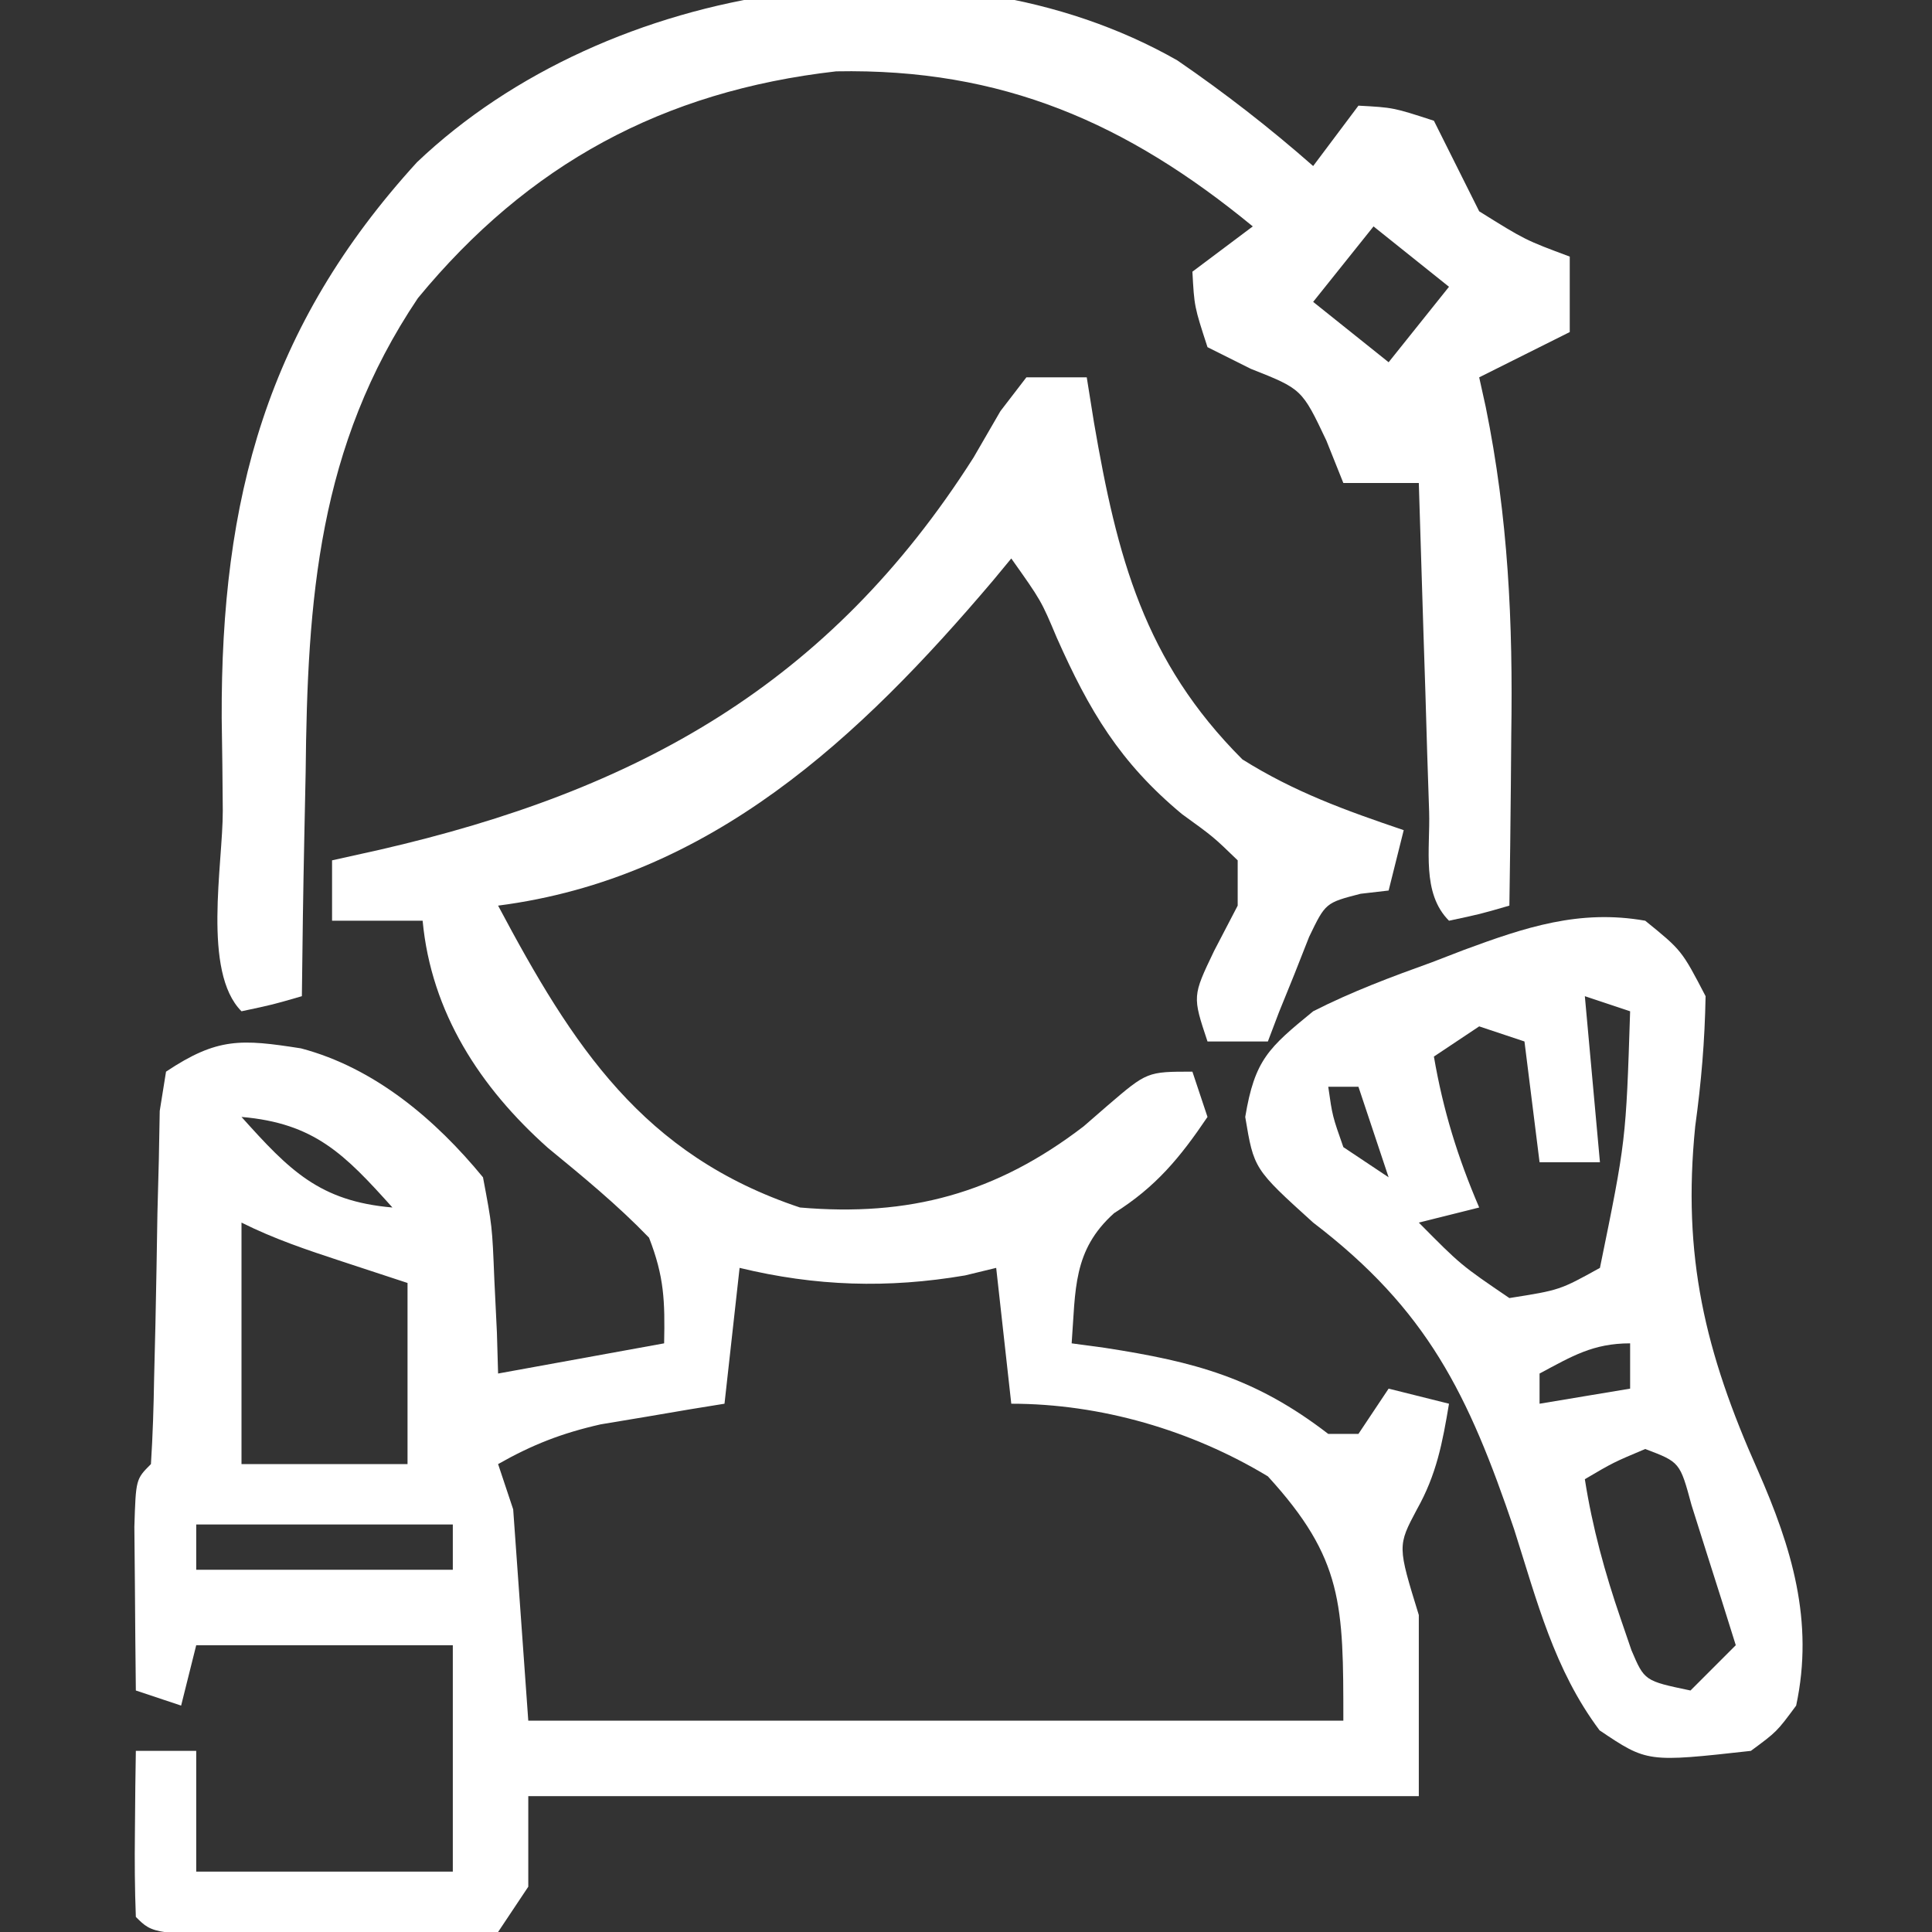 <?xml version="1.0" encoding="UTF-8"?>
<svg version="1.1" xmlns="http://www.w3.org/2000/svg" width="128" height="128">
<rect width="100%" height="100%" fill="#333333" stroke="none"/>
<path d="M0 0 C1.32 0 2.64 0 4 0 C4.159 0.99 4.317 1.98 4.48 3 C6.008 11.887 7.795 18.795 14.312 25.312 C17.757 27.475 21.148 28.694 25 30 C24.67 31.32 24.34 32.64 24 34 C23.386 34.071 22.773 34.142 22.141 34.215 C19.819 34.815 19.819 34.815 18.734 37.066 C18.41 37.89 18.085 38.714 17.75 39.562 C17.415 40.389 17.08 41.215 16.734 42.066 C16.371 43.024 16.371 43.024 16 44 C14.68 44 13.36 44 12 44 C11 41 11 41 12.438 38 C12.953 37.01 13.469 36.02 14 35 C14 34.01 14 33.02 14 32 C12.391 30.442 12.391 30.442 10.312 28.938 C6.196 25.52 4.162 22.085 2.008 17.234 C0.98 14.792 0.98 14.792 -1 12 C-1.401 12.485 -1.802 12.969 -2.215 13.469 C-11.031 23.864 -20.927 33.186 -35 35 C-30.056 44.3 -25.415 51.528 -15 55 C-7.789 55.622 -2.016 54.082 3.797 49.621 C4.318 49.169 4.838 48.716 5.375 48.25 C8 46 8 46 11 46 C11.33 46.99 11.66 47.98 12 49 C10.181 51.695 8.577 53.638 5.812 55.375 C3.064 57.839 3.268 60.448 3 64 C3.724 64.098 4.449 64.196 5.195 64.297 C11.209 65.227 15.184 66.295 20 70 C20.66 70 21.32 70 22 70 C22.99 68.515 22.99 68.515 24 67 C25.98 67.495 25.98 67.495 28 68 C27.567 70.597 27.173 72.692 25.875 75 C24.588 77.422 24.588 77.422 26 82 C26 85.96 26 89.92 26 94 C6.53 94 -12.94 94 -33 94 C-33 95.98 -33 97.96 -33 100 C-33.66 100.99 -34.32 101.98 -35 103 C-37.323 103.356 -37.323 103.356 -40.191 103.328 C-41.218 103.323 -42.245 103.318 -43.303 103.312 C-44.378 103.292 -45.454 103.271 -46.562 103.25 C-48.182 103.242 -48.182 103.242 -49.834 103.234 C-57.846 103.154 -57.846 103.154 -59 102 C-59.072 100.147 -59.084 98.292 -59.062 96.438 C-59.053 95.426 -59.044 94.414 -59.035 93.371 C-59.024 92.589 -59.012 91.806 -59 91 C-57.68 91 -56.36 91 -55 91 C-55 93.64 -55 96.28 -55 99 C-49.39 99 -43.78 99 -38 99 C-38 94.05 -38 89.1 -38 84 C-43.61 84 -49.22 84 -55 84 C-55.33 85.32 -55.66 86.64 -56 88 C-56.99 87.67 -57.98 87.34 -59 87 C-59.027 84.688 -59.046 82.375 -59.062 80.062 C-59.074 78.775 -59.086 77.487 -59.098 76.16 C-59 73 -59 73 -58 72 C-57.878 70.098 -57.82 68.191 -57.789 66.285 C-57.761 65.124 -57.732 63.964 -57.703 62.768 C-57.651 60.302 -57.607 57.835 -57.57 55.369 C-57.539 54.207 -57.508 53.045 -57.477 51.848 C-57.457 50.775 -57.437 49.703 -57.417 48.598 C-57.279 47.741 -57.142 46.883 -57 46 C-53.591 43.727 -52.02 43.839 -48.059 44.457 C-43.184 45.743 -39.146 49.166 -36 53 C-35.391 56.234 -35.391 56.234 -35.25 59.75 C-35.193 60.92 -35.137 62.091 -35.078 63.297 C-35.052 64.189 -35.027 65.081 -35 66 C-31.37 65.34 -27.74 64.68 -24 64 C-23.941 61.189 -23.995 59.583 -25 57 C-27.101 54.821 -29.365 52.968 -31.703 51.047 C-36.188 47.05 -39.43 42.083 -40 36 C-41.98 36 -43.96 36 -46 36 C-46 34.68 -46 33.36 -46 32 C-44.961 31.769 -43.922 31.539 -42.852 31.301 C-25.771 27.375 -13.074 20.367 -3.5 5.312 C-2.912 4.298 -2.324 3.284 -1.719 2.238 C-1.152 1.5 -0.584 0.761 0 0 Z M-52 49 C-48.827 52.536 -46.833 54.586 -42 55 C-45.173 51.464 -47.167 49.414 -52 49 Z M-52 56 C-52 61.28 -52 66.56 -52 72 C-48.37 72 -44.74 72 -41 72 C-41 68.04 -41 64.08 -41 60 C-42.444 59.526 -43.888 59.051 -45.375 58.562 C-47.677 57.806 -49.832 57.084 -52 56 Z M-19 59 C-19.33 61.97 -19.66 64.94 -20 68 C-20.748 68.121 -21.495 68.242 -22.266 68.367 C-23.25 68.535 -24.235 68.702 -25.25 68.875 C-26.225 69.037 -27.199 69.2 -28.203 69.367 C-30.773 69.949 -32.721 70.708 -35 72 C-34.67 72.99 -34.34 73.98 -34 75 C-33.67 79.62 -33.34 84.24 -33 89 C-15.18 89 2.64 89 21 89 C21 81.317 20.995 78.276 16 72.812 C10.937 69.754 4.933 68 -1 68 C-1.495 63.545 -1.495 63.545 -2 59 C-2.681 59.165 -3.361 59.33 -4.062 59.5 C-9.177 60.371 -13.962 60.221 -19 59 Z M-55 76 C-55 76.99 -55 77.98 -55 79 C-49.39 79 -43.78 79 -38 79 C-38 78.01 -38 77.02 -38 76 C-43.61 76 -49.22 76 -55 76 Z " fill="#FFFFFF" transform="translate(68,25)"/>
<path d="M0 0 C3.16 2.167 6.123 4.471 9 7 C9.99 5.68 10.98 4.36 12 3 C14.312 3.125 14.312 3.125 17 4 C18 6 19 8 20 10 C23.05 11.902 23.05 11.902 26 13 C26 14.65 26 16.3 26 18 C24.02 18.99 22.04 19.98 20 21 C20.143 21.647 20.286 22.294 20.433 22.96 C21.923 30.28 22.244 37.233 22.125 44.688 C22.116 45.783 22.107 46.878 22.098 48.006 C22.074 50.671 22.042 53.335 22 56 C20.062 56.562 20.062 56.562 18 57 C16.168 55.168 16.761 52.243 16.684 49.777 C16.642 48.517 16.6 47.257 16.557 45.959 C16.517 44.618 16.477 43.278 16.438 41.938 C16.394 40.593 16.351 39.249 16.307 37.904 C16.2 34.603 16.098 31.302 16 28 C14.35 28 12.7 28 11 28 C10.443 26.608 10.443 26.608 9.875 25.188 C8.256 21.774 8.256 21.774 4.875 20.438 C3.926 19.963 2.978 19.489 2 19 C1.125 16.312 1.125 16.312 1 14 C2.32 13.01 3.64 12.02 5 11 C-3.336 4.149 -11.594 0.516 -22.602 0.727 C-34.089 2.036 -43.013 6.889 -50.312 15.75 C-56.93 25.59 -57.636 35.705 -57.75 47.188 C-57.778 48.631 -57.808 50.074 -57.84 51.518 C-57.913 55.012 -57.963 58.505 -58 62 C-59.938 62.562 -59.938 62.562 -62 63 C-64.614 60.386 -63.23 53.256 -63.24 49.711 C-63.25 47.668 -63.281 45.625 -63.312 43.582 C-63.37 29.029 -60.32 17.646 -50.375 6.75 C-37.757 -5.259 -15.382 -8.765 0 0 Z M13 11 C11.68 12.65 10.36 14.3 9 16 C11.475 17.98 11.475 17.98 14 20 C15.32 18.35 16.64 16.7 18 15 C16.35 13.68 14.7 12.36 13 11 Z " fill="#FFFFFF" transform="translate(78,4)"/>
<path d="M0 0 C2.418 1.961 2.418 1.961 4 5 C3.944 7.997 3.716 10.678 3.312 13.625 C2.449 22.223 3.956 28.565 7.46 36.417 C9.699 41.514 11.201 46.403 10 52 C8.72 53.731 8.72 53.731 7 55 C0.135 55.763 0.135 55.763 -3.023 53.641 C-6.039 49.612 -7.168 45.07 -8.688 40.312 C-11.712 31.394 -14.419 25.785 -22 20 C-25.926 16.445 -25.926 16.445 -26.5 13 C-25.868 9.207 -24.958 8.423 -22 6 C-19.448 4.701 -16.817 3.718 -14.125 2.75 C-13.43 2.482 -12.735 2.214 -12.02 1.938 C-7.959 0.439 -4.363 -0.771 0 0 Z M-4 5 C-3.67 8.63 -3.34 12.26 -3 16 C-4.32 16 -5.64 16 -7 16 C-7.33 13.36 -7.66 10.72 -8 8 C-8.99 7.67 -9.98 7.34 -11 7 C-11.99 7.66 -12.98 8.32 -14 9 C-13.39 12.558 -12.422 15.683 -11 19 C-12.32 19.33 -13.64 19.66 -15 20 C-12.215 22.814 -12.215 22.814 -9 25 C-5.659 24.472 -5.659 24.472 -3 23 C-1.276 14.572 -1.276 14.572 -1 6 C-1.99 5.67 -2.98 5.34 -4 5 Z M-21 11 C-20.724 12.941 -20.724 12.941 -20 15 C-18.515 15.99 -18.515 15.99 -17 17 C-17.66 15.02 -18.32 13.04 -19 11 C-19.66 11 -20.32 11 -21 11 Z M-7 30 C-7 30.66 -7 31.32 -7 32 C-5.02 31.67 -3.04 31.34 -1 31 C-1 30.01 -1 29.02 -1 28 C-3.463 28 -4.852 28.855 -7 30 Z M0 35 C-2.117 35.892 -2.117 35.892 -4 37 C-3.501 40.195 -2.673 43.198 -1.625 46.25 C-1.39 46.936 -1.156 47.622 -0.914 48.328 C-0.048 50.362 -0.048 50.362 3 51 C3.99 50.01 4.98 49.02 6 48 C5.384 46.018 4.757 44.039 4.125 42.062 C3.777 40.96 3.429 39.858 3.07 38.723 C2.3 35.871 2.3 35.871 0 35 Z " fill="#FFFFFF" transform="translate(109,61)"/>
</svg>
